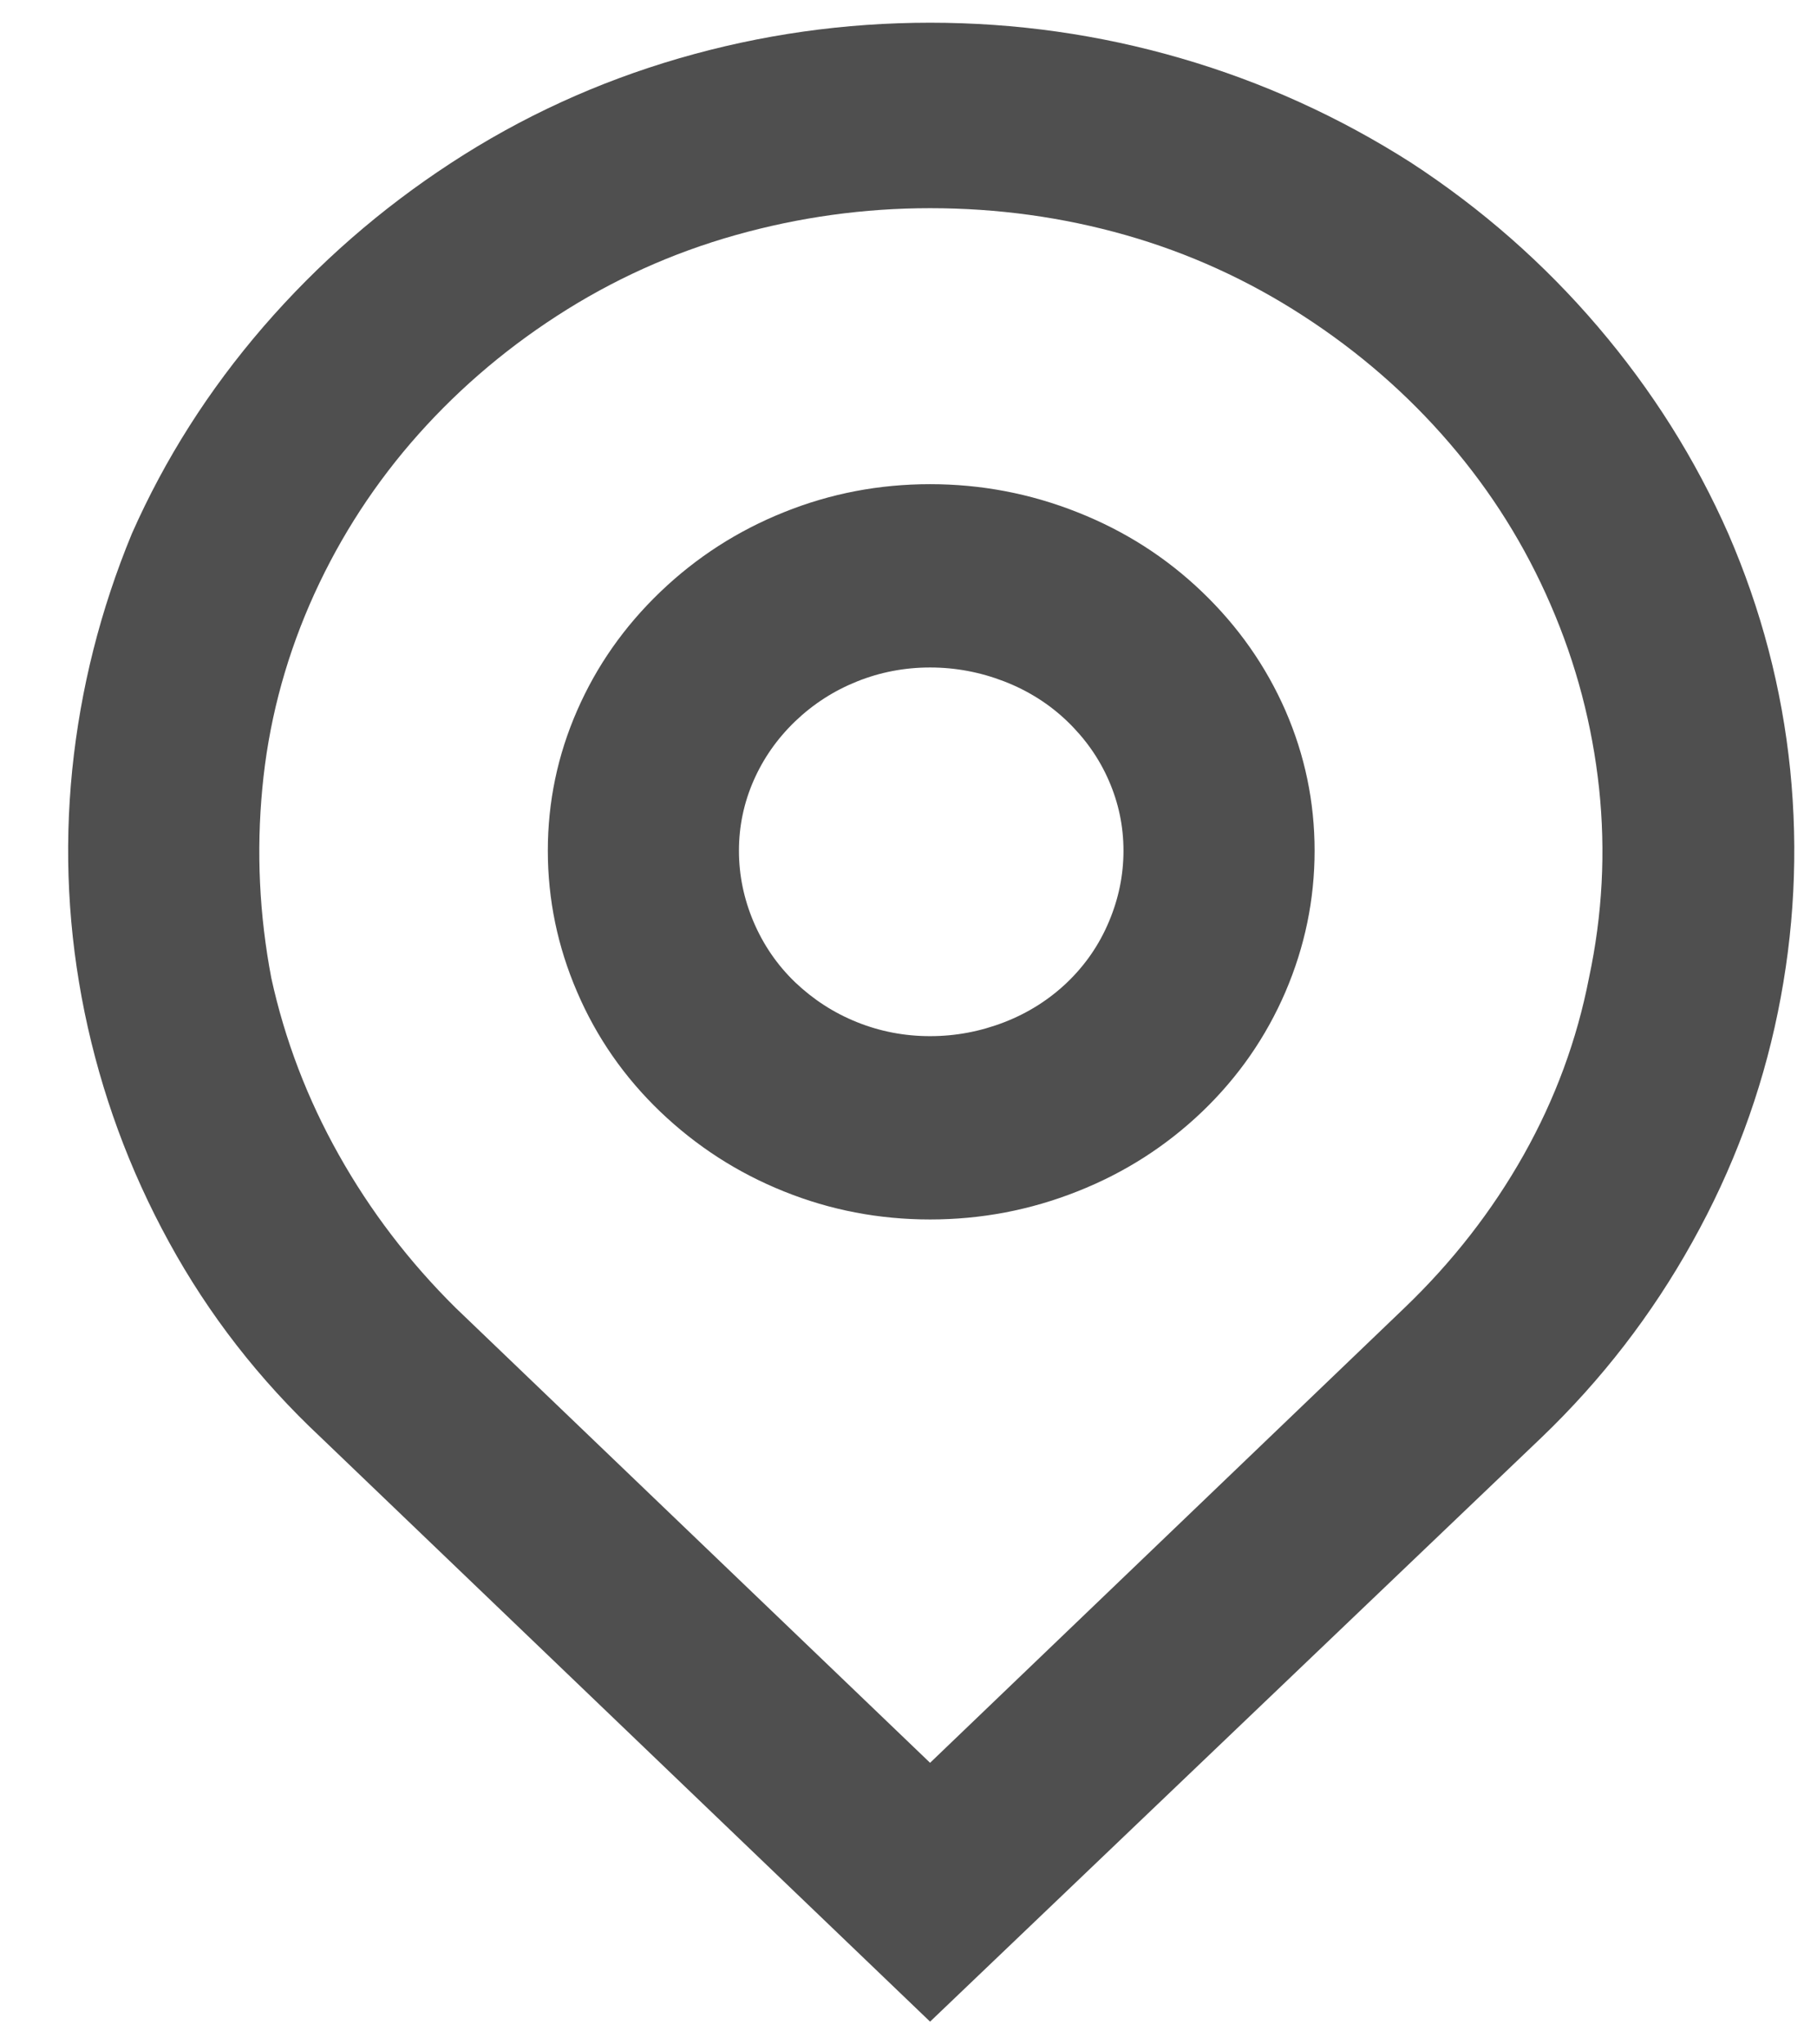<svg width="16" height="18" viewBox="0 0 16 18" fill="none" xmlns="http://www.w3.org/2000/svg">
<path d="M8.19 15.521L12.368 11.515C12.79 11.11 13.14 10.661 13.418 10.167C13.695 9.674 13.886 9.155 13.992 8.611C14.111 8.054 14.14 7.497 14.081 6.94C14.021 6.383 13.88 5.845 13.655 5.326C13.431 4.807 13.134 4.332 12.764 3.902C12.395 3.472 11.965 3.098 11.477 2.782C10.989 2.465 10.467 2.228 9.913 2.07C9.358 1.912 8.784 1.833 8.19 1.833C7.609 1.833 7.038 1.912 6.477 2.07C5.916 2.228 5.392 2.465 4.903 2.782C4.415 3.098 3.986 3.472 3.616 3.902C3.247 4.332 2.95 4.807 2.725 5.326C2.501 5.845 2.362 6.383 2.31 6.94C2.257 7.497 2.283 8.054 2.389 8.611C2.508 9.155 2.706 9.674 2.983 10.167C3.26 10.661 3.603 11.11 4.012 11.515L8.19 15.521ZM8.19 17.8L2.824 12.655C2.283 12.148 1.838 11.576 1.488 10.936C1.138 10.297 0.891 9.623 0.745 8.914C0.6 8.206 0.564 7.494 0.636 6.778C0.709 6.063 0.884 5.37 1.161 4.699C1.452 4.041 1.838 3.434 2.319 2.877C2.801 2.32 3.352 1.839 3.973 1.434C4.593 1.029 5.263 0.722 5.982 0.513C6.702 0.304 7.438 0.2 8.19 0.2C8.943 0.2 9.679 0.304 10.398 0.513C11.117 0.722 11.794 1.029 12.428 1.434C13.048 1.839 13.596 2.32 14.071 2.877C14.546 3.434 14.929 4.041 15.219 4.699C15.51 5.37 15.691 6.063 15.764 6.778C15.836 7.494 15.8 8.206 15.655 8.914C15.51 9.623 15.259 10.297 14.902 10.936C14.546 11.576 14.104 12.148 13.576 12.655L8.19 17.8ZM8.19 9.123C8.415 9.123 8.632 9.082 8.844 9C9.055 8.918 9.24 8.8 9.398 8.649C9.556 8.497 9.679 8.319 9.764 8.117C9.85 7.914 9.893 7.706 9.893 7.49C9.893 7.275 9.85 7.07 9.764 6.873C9.679 6.677 9.556 6.503 9.398 6.351C9.24 6.199 9.055 6.082 8.844 6C8.632 5.918 8.415 5.877 8.19 5.877C7.966 5.877 7.751 5.918 7.547 6C7.342 6.082 7.161 6.199 7.002 6.351C6.844 6.503 6.722 6.677 6.636 6.873C6.55 7.07 6.507 7.275 6.507 7.49C6.507 7.706 6.55 7.914 6.636 8.117C6.722 8.319 6.844 8.497 7.002 8.649C7.161 8.8 7.342 8.918 7.547 9C7.751 9.082 7.966 9.123 8.19 9.123ZM8.19 10.737C7.741 10.737 7.312 10.655 6.903 10.49C6.494 10.326 6.131 10.091 5.814 9.788C5.497 9.484 5.253 9.133 5.082 8.734C4.91 8.335 4.824 7.921 4.824 7.49C4.824 7.06 4.91 6.649 5.082 6.256C5.253 5.864 5.497 5.516 5.814 5.212C6.131 4.908 6.494 4.674 6.903 4.51C7.312 4.345 7.741 4.263 8.19 4.263C8.639 4.263 9.071 4.345 9.487 4.51C9.903 4.674 10.269 4.908 10.586 5.212C10.903 5.516 11.147 5.864 11.319 6.256C11.49 6.649 11.576 7.06 11.576 7.49C11.576 7.921 11.49 8.335 11.319 8.734C11.147 9.133 10.903 9.484 10.586 9.788C10.269 10.091 9.903 10.326 9.487 10.49C9.071 10.655 8.639 10.737 8.19 10.737Z" fill="#4F4F4F"/>
</svg>
